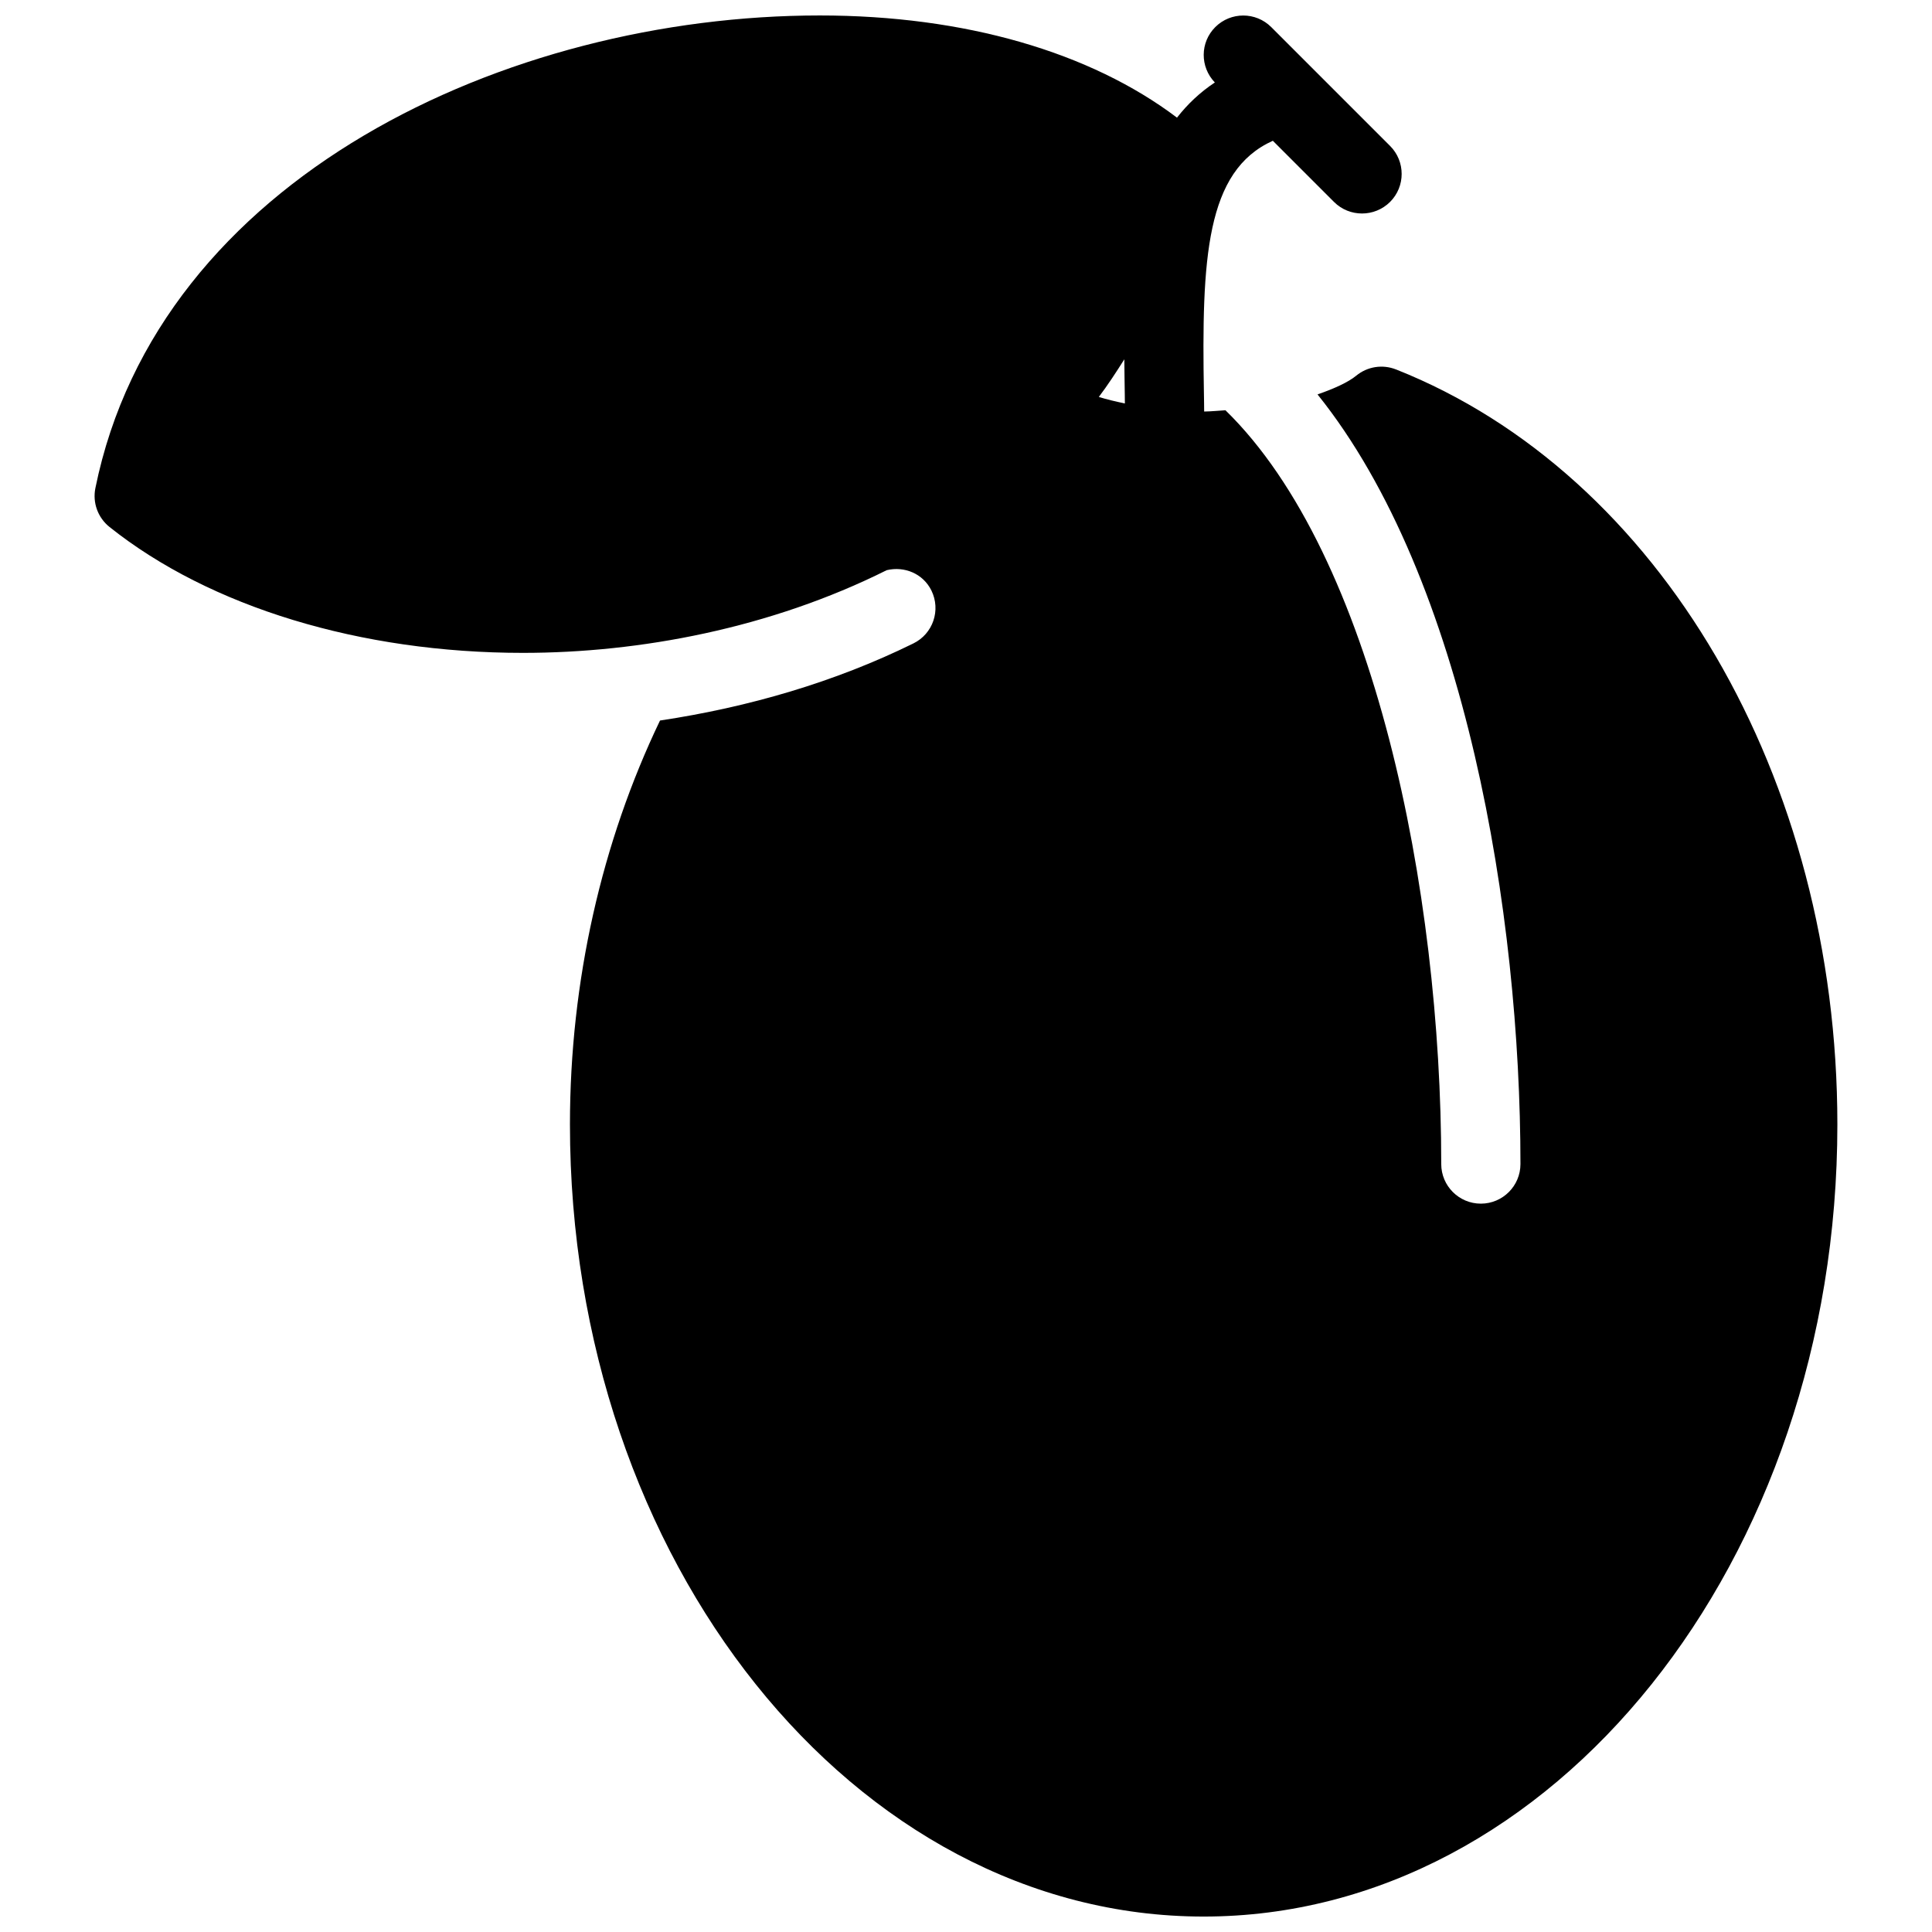 <?xml version="1.0" encoding="UTF-8"?>
<!-- Uploaded to: ICON Repo, www.svgrepo.com, Generator: ICON Repo Mixer Tools -->
<svg width="800px" height="800px" version="1.1" viewBox="144 144 512 512" xmlns="http://www.w3.org/2000/svg">
 <defs>
  <clipPath id="a">
   <path d="m169 148.09h462v503.81h-462z"/>
  </clipPath>
 </defs>
 <g clip-path="url(#a)">
  <path d="m513.96 241.91c-3.547-1.406-7.578-0.797-10.559 1.66-2.121 1.742-5.836 3.422-10.242 4.953 39.336 48.996 53.777 137.92 53.777 203.96 0 5.793-4.703 10.496-10.496 10.496-5.793 0-10.496-4.703-10.496-10.496 0-72.402-17.758-161.3-57.184-199.76-1.906 0.105-3.629 0.312-5.644 0.336-0.02-1.594-0.02-3.148-0.062-4.746-0.629-35.875 0.523-59.008 18.262-67.008l16.207 16.207c2.059 2.059 4.746 3.066 7.43 3.066 2.688 0 5.375-1.027 7.43-3.066 4.094-4.094 4.094-10.746 0-14.84l-31.488-31.488c-4.094-4.094-10.746-4.094-14.84 0-4.051 4.051-4.074 10.559-0.105 14.672-3.969 2.625-7.262 5.773-10.035 9.32-22.961-17.336-56.172-27.078-94.672-27.078-82.77 0-175.3 43.035-191.97 125.28-0.777 3.863 0.672 7.828 3.758 10.285 26.598 21.203 66.504 33.355 109.56 33.355 30.984 0 65.602-6.527 96.395-21.914 4.68-1.113 9.613 0.883 11.84 5.375 2.562 5.207 0.441 11.484-4.785 14.043-20.738 10.203-43.539 16.879-67.133 20.426-15.43 32.16-23.867 69.062-23.867 107.04 0 115.75 75.34 209.92 167.94 209.92 92.598 0 167.94-94.172 167.94-209.92-0.004-91.926-47.004-172.32-116.95-200.08zm-78.762 7.285c2.394-3.168 4.598-6.551 6.758-9.973 0.043 3.191 0.062 6.383 0.125 9.469 0.02 0.754 0.02 1.469 0.02 2.227-2.516-0.527-4.805-1.07-6.902-1.723z"/>
 </g>
</svg>